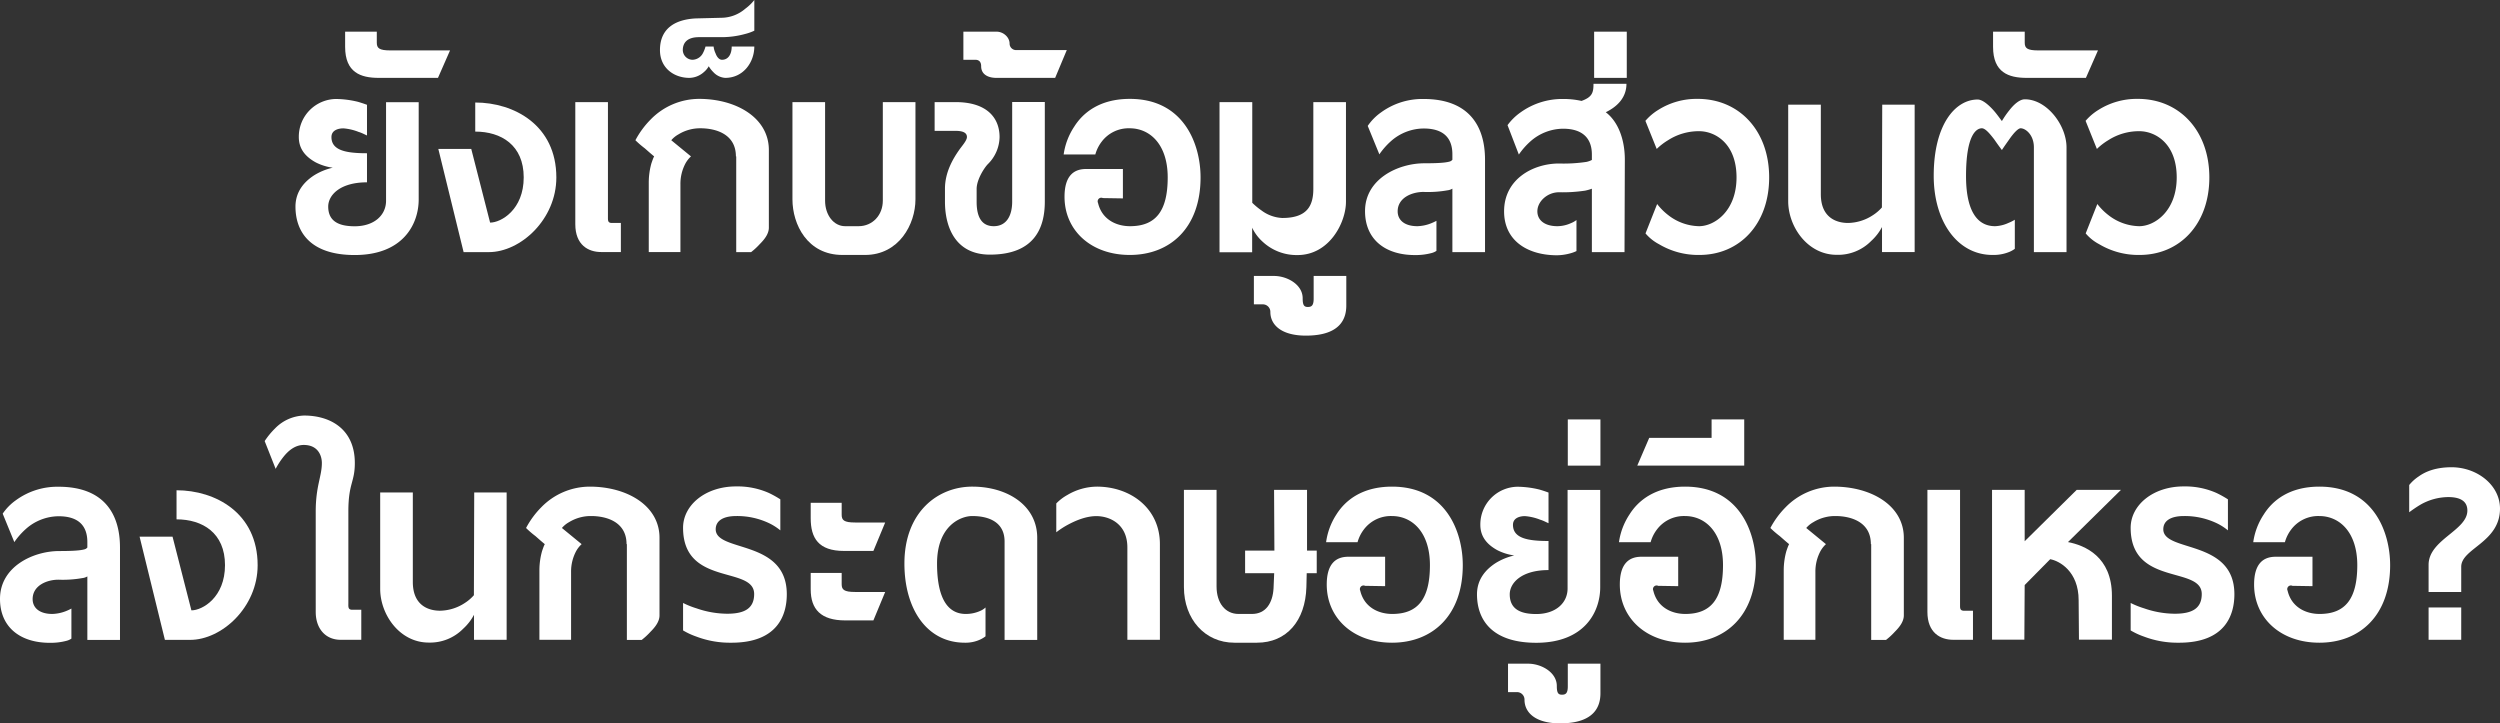 <svg id="Layer_1" data-name="Layer 1" xmlns="http://www.w3.org/2000/svg" viewBox="0 0 928.42 268.67"><rect x="0" y="0" width="928.42" height="268.67" fill="#333333" stroke="none"/><defs><style>.cls-1{fill:#fff;}</style></defs><title>head_word</title><path class="cls-1" d="M2775,840.85a22.44,22.44,0,0,1,7-2.88,19.81,19.81,0,0,1-6.36-2c-3.24-1.8-6.24-4.56-6.24-9.36a14,14,0,0,1,13.8-14.16,35.61,35.61,0,0,1,8.28,1.08q1.8,0.54,3.24,1.08V826c-1.08-.48-2-1-3.12-1.32a19.24,19.24,0,0,0-5.64-1.32c-1.56,0-4.44.48-4.44,3.24,0,5,5.52,6,13.2,6v10.8c-10.08,0-14.4,4.8-14.4,9,0,5.88,4.56,7.32,9.84,7.32,7.2,0,11.64-4.08,11.64-9.48v-36.6h12.12v36.12c0,9.24-5.88,20.64-23.76,20.64-16.68,0-22-8.76-22-18C2768.17,846.73,2771.53,843.13,2775,840.85Z" transform="translate(-2658.43 -775.69)"/><path class="cls-1" d="M2821.08,804.61h-22c-6.72,0-12.48-2-12.48-11.52v-5.64h11.76v4.08c0,2,.84,2.88,5,2.88h22.2Z" transform="translate(-2658.43 -775.69)"/><path class="cls-1" d="M2833.44,831l7,27.36c4.08,0,12.48-4.8,12.48-16.8s-8.4-17-18-17v-10.8c14.4,0,30.12,8.4,30.12,27.84,0,15.6-13.32,27.72-25.08,27.72h-9.36L2821.21,831h12.24Z" transform="translate(-2658.43 -775.69)"/><path class="cls-1" d="M2884.2,813.61v42.48c0,1.32-.12,2.28,1.2,2.4h3.6v10.8h-7.32c-4.8,0-9.6-2.64-9.6-10.32V813.61h12.12Z" transform="translate(-2658.43 -775.69)"/><path class="cls-1" d="M2931.72,833.77c0-8.28-7.44-10.44-13.2-10.44a15.38,15.38,0,0,0-8.16,2.28,9.45,9.45,0,0,0-2.64,2.16l7.32,6a10.44,10.44,0,0,0-2,2.52,16.11,16.11,0,0,0-1.92,7.8v25.2h-11.76V843.37a26.44,26.44,0,0,1,1-7.08c0.36-1,.6-1.8,1-2.52-1.32-1.08-2.52-2.16-3.48-3a34.85,34.85,0,0,1-3.48-3,32.56,32.56,0,0,1,5.64-7.68,25.2,25.2,0,0,1,18-7.68c13.8,0,25.92,7,25.92,19v28.8c0,2.28-1.56,4.32-3.36,6.12a26,26,0,0,1-3.24,3h-5.52V833.77Z" transform="translate(-2658.43 -775.69)"/><path class="cls-1" d="M2935.2,778.93a17.26,17.26,0,0,0,3.36-3.24v11.4a18.13,18.13,0,0,1-3.36,1.2,32.73,32.73,0,0,1-8.76,1.2H2918c-4.8,0-6,2.52-6,4.8a3.67,3.67,0,0,0,3.6,3.6,4.5,4.5,0,0,0,3.84-2.4,12.27,12.27,0,0,0,1-2.52h3a7.78,7.78,0,0,0,.72,2.52c0.48,1.32,1.32,2.4,2.4,2.4,2.4,0,3.6-2.16,3.6-4.92h8.4c0,5.76-4,11.64-10.8,11.64a6.55,6.55,0,0,1-4.44-2.16,10.33,10.33,0,0,1-1.68-2.16,7.87,7.87,0,0,1-1.8,2.16,8.25,8.25,0,0,1-5.4,2.16c-5.64,0-10.92-3.6-10.92-10.32,0-8.4,6.12-11.4,13.32-11.76l9.6-.24A13.73,13.73,0,0,0,2935.2,778.93Z" transform="translate(-2658.43 -775.69)"/><path class="cls-1" d="M2952.72,849.73V813.61h12.12v36.6c0,5.4,3.24,9.48,7.44,9.48h5c5.16,0,9-4.08,9-9.48v-36.6h12.12v36.12c0,9.24-6.12,20.64-18.72,20.64h-8.4C2958.24,870.37,2952.72,859,2952.72,849.73Z" transform="translate(-2658.43 -775.69)"/><path class="cls-1" d="M3027.48,859.69c4.68,0,6.84-3.84,6.84-9.12v-37h12.12v37c0,9.6-3.72,19.68-20.4,19.68-12.72,0-16.68-10.08-16.68-19.68v-4.8c0-6.12,3-11.16,5.28-14.4,1-1.44,2.88-3.48,2.88-4.8,0-1.56-1.44-2.28-4.2-2.28h-7.8V813.61h7.8c11.52,0,16.32,5.76,16.32,13a14.44,14.44,0,0,1-4.32,10c-1.32,1.32-4.2,5.76-4.2,9.24v4.8C3021.12,856.69,3023.28,859.69,3027.48,859.69Z" transform="translate(-2658.43 -775.69)"/><path class="cls-1" d="M3050.28,804.61h-21.84c-2.76,0-5.64-1.08-5.64-4.32,0-2-1.2-2.4-2.16-2.4h-4.44V787.45h12.36c2.4,0,4.8,2,4.8,4.44a2.41,2.41,0,0,0,2.4,2.4h18.84Z" transform="translate(-2658.43 -775.69)"/><path class="cls-1" d="M3057.36,822.73c3.24-5.16,9.48-10.32,20.64-10.32,20.16,0,26.28,16.92,26.28,29.16,0,18.72-11.28,28.8-26.28,28.8-14.4,0-24.24-9.12-24.24-21.6,0-7.56,3.24-10.32,8-10.32h13.68v10.92l-7.44-.12a1.35,1.35,0,0,0-1.8,1.8c1.44,6.12,6.72,8.64,11.88,8.64,9.48,0,14-5.52,14-18.12,0-12.12-6.48-18.24-14.16-18.24a12.55,12.55,0,0,0-10.32,4.92,13.9,13.9,0,0,0-2.4,4.8h-11.76A24.91,24.91,0,0,1,3057.36,822.73Z" transform="translate(-2658.43 -775.69)"/><path class="cls-1" d="M3123.48,813.61V851a26,26,0,0,0,3.48,2.88,13.84,13.84,0,0,0,7.68,2.76c9.12,0,11.52-4.44,11.52-10.8V813.61h12.12v37c0,7.68-6.12,19.8-18,19.8a18.5,18.5,0,0,1-13-5,16.57,16.57,0,0,1-3.84-5.16v9.12h-12.12V813.61h12.12Z" transform="translate(-2658.43 -775.69)"/><path class="cls-1" d="M3127.56,888.72h-3.48V878.17h7.44c5,0,10.68,3.24,10.68,8.28,0,2.52.48,3.24,1.92,3.24s2.16-.6,2.16-3.12v-8.4h12.12v11c0,4.56-1.92,11.16-15,11.16-9.24,0-13.2-4.08-13.2-8.76A2.79,2.79,0,0,0,3127.56,888.72Z" transform="translate(-2658.43 -775.69)"/><path class="cls-1" d="M3197.76,845.77a4.45,4.45,0,0,1-1.8.6,41.66,41.66,0,0,1-8.88.6c-4.32,0-9.6,2.16-9.6,7.2,0,3.24,2.52,5.52,7.32,5.52a14.94,14.94,0,0,0,4.92-1,19.1,19.1,0,0,0,2.16-1v11.16a5.76,5.76,0,0,1-1.92.84,22.78,22.78,0,0,1-6.12.72c-10.92,0-18.48-5.76-18.48-16.32,0-12,12.36-17.76,22-17.76,5.4,0,7.92-.24,9.24-0.6a2,2,0,0,0,1.2-.72v-2c0-6.36-3.6-9.6-10.68-9.6a18.48,18.48,0,0,0-12.24,4.8,26.79,26.79,0,0,0-4.2,4.8l-4.32-10.56a19.6,19.6,0,0,1,4.92-5,26.08,26.08,0,0,1,15.84-5c16.32,0,22.8,9.48,22.8,22.56v34.32h-12.12V845.77Z" transform="translate(-2658.43 -775.69)"/><path class="cls-1" d="M3249.6,845.77a17,17,0,0,1-2.52.72,56.12,56.12,0,0,1-9.72.6c-4.2,0-8,3.36-8,7.08,0,3.24,2.64,5.52,7.44,5.52a12.37,12.37,0,0,0,4.92-1.08,9.18,9.18,0,0,0,2.16-1.2v11.52a12.81,12.81,0,0,1-2.28.84,19.37,19.37,0,0,1-4.92.72c-10.8,0-19.68-5.28-19.68-16.32,0-12,10.8-17.76,20.4-17.76a56.9,56.9,0,0,0,10.2-.6,7.54,7.54,0,0,0,2-.72v-2c0-6.6-4.08-9.6-10.68-9.6a18.48,18.48,0,0,0-12.24,4.8,26.83,26.83,0,0,0-4.2,4.8l-4.2-10.92a20.84,20.84,0,0,1,4.92-4.8,26.5,26.5,0,0,1,15.72-4.92,30.67,30.67,0,0,1,6.84.72c4-1.44,4.44-3.12,4.44-6.36h12.24c0,4.8-3,8.28-7.68,10.56,4.44,3.36,7.08,9.84,7.08,17.64l-0.12,34.32H3249.6V845.77Z" transform="translate(-2658.43 -775.69)"/><path class="cls-1" d="M3262.56,787.45v17.16h-12.12V787.45h12.12Z" transform="translate(-2658.43 -775.69)"/><path class="cls-1" d="M3278,855.61a19.12,19.12,0,0,0,11.4,4.08c5.76,0,13.92-5.64,13.92-18.12s-7.8-17.16-13.92-17.16a21.14,21.14,0,0,0-11.52,3.36,22.93,22.93,0,0,0-4.2,3.24l-4.2-10.44a20.07,20.07,0,0,1,4.8-4.08,26.61,26.61,0,0,1,14.64-4.08c15.36,0,26.52,11.76,26.52,29.16s-11,28.8-25.92,28.8a28.4,28.4,0,0,1-15-4,16.8,16.8,0,0,1-5-4l4.32-10.92A22.54,22.54,0,0,0,3278,855.61Z" transform="translate(-2658.43 -775.69)"/><path class="cls-1" d="M3369.47,814.57v54.72h-12.12V860a19,19,0,0,1-4,5.16,17.25,17.25,0,0,1-12.84,5.16c-10.8,0-18-10.44-18-19.92V814.57h12.12v33.24c0,9.6,7,10.68,10.08,10.68a17.22,17.22,0,0,0,9.24-2.88,15.78,15.78,0,0,0,3.36-2.88l0.12-38.16h12Z" transform="translate(-2658.43 -775.69)"/><path class="cls-1" d="M3404.51,869.29a15.52,15.52,0,0,1-6.12,1.08c-13.08,0-21.84-12.48-21.84-29.4,0-19,8-28.32,16.32-28.32,1.8,0,4.08,2,5.88,4,1.08,1.2,2,2.52,3.12,4a33,33,0,0,1,2.76-4c1.56-2,3.72-4.08,5.76-4.08,8.16,0,15.48,9.6,15.48,17.88v38.88h-12.12V830.41c0-4.68-3.12-7.08-4.92-7.08-1,0-2.76,2-4.2,4.08-0.84,1.2-1.8,2.52-2.76,4q-1.62-2.16-2.88-4c-1.56-2-3.24-4.08-4.56-4.08-1.92,0-5.88,2.16-5.88,17.76,0,12,3.6,18.6,10.8,18.6a12.91,12.91,0,0,0,4.92-1.2,14.92,14.92,0,0,0,2.4-1.2v10.8A9.24,9.24,0,0,1,3404.51,869.29Z" transform="translate(-2658.43 -775.69)"/><path class="cls-1" d="M3433.07,804.61h-22c-6.72,0-12.48-2-12.48-11.52v-5.64h11.76v4.08c0,2,.84,2.88,5,2.88h22.2Z" transform="translate(-2658.43 -775.69)"/><path class="cls-1" d="M3441.47,855.61a19.13,19.13,0,0,0,11.4,4.08c5.76,0,13.92-5.64,13.92-18.12s-7.8-17.16-13.92-17.16a21.14,21.14,0,0,0-11.52,3.36,23,23,0,0,0-4.2,3.24l-4.2-10.44a20.07,20.07,0,0,1,4.8-4.08,26.61,26.61,0,0,1,14.64-4.08c15.36,0,26.52,11.76,26.52,29.16s-11,28.8-25.92,28.8a28.4,28.4,0,0,1-15-4,16.8,16.8,0,0,1-5-4l4.32-10.92A22.57,22.57,0,0,0,3441.47,855.61Z" transform="translate(-2658.43 -775.69)"/><path class="cls-1" d="M2690.83,989.77a4.44,4.44,0,0,1-1.8.6,41.67,41.67,0,0,1-8.88.6c-4.32,0-9.6,2.16-9.6,7.2,0,3.24,2.52,5.52,7.32,5.52a14.94,14.94,0,0,0,4.92-1,19,19,0,0,0,2.16-1v11.16a5.74,5.74,0,0,1-1.92.84,22.76,22.76,0,0,1-6.12.72c-10.92,0-18.48-5.76-18.48-16.32,0-12,12.36-17.76,22-17.76,5.4,0,7.92-.24,9.24-0.6a2,2,0,0,0,1.2-.72v-2c0-6.36-3.6-9.6-10.68-9.6a18.48,18.48,0,0,0-12.24,4.8,26.79,26.79,0,0,0-4.2,4.8l-4.32-10.56a19.6,19.6,0,0,1,4.92-5,26.08,26.08,0,0,1,15.84-5c16.32,0,22.8,9.48,22.8,22.56v34.32h-12.12V989.77Z" transform="translate(-2658.43 -775.69)"/><path class="cls-1" d="M2722.51,975l7,27.36c4.08,0,12.48-4.8,12.48-16.8s-8.4-17-18-17v-10.8c14.4,0,30.12,8.4,30.12,27.84,0,15.6-13.32,27.72-25.08,27.72h-9.36L2710.27,975h12.24Z" transform="translate(-2658.43 -775.69)"/><path class="cls-1" d="M2789,1002.13h3.6v11.16h-7.68c-5.64,0-9.24-4.2-9.24-10.32V965.65c0-9.48,2.28-13.08,2.28-18,0-2.76-1.44-6.72-6.72-6.72-3.24,0-5.76,2.16-7.56,4.44a28.18,28.18,0,0,0-2.88,4.44l-4.08-10.32a28.5,28.5,0,0,1,3.84-4.68,15.69,15.69,0,0,1,10.8-4.8c9.72,0,18.84,5,18.84,17.64,0,7.2-2.4,7.44-2.4,18v34.08C2787.79,1001,2787.67,1002,2789,1002.13Z" transform="translate(-2658.43 -775.69)"/><path class="cls-1" d="M2846.58,958.57v54.72h-12.12V1004a19.05,19.05,0,0,1-4,5.16,17.25,17.25,0,0,1-12.84,5.16c-10.8,0-18-10.44-18-19.92V958.57h12.12v33.24c0,9.6,7,10.68,10.08,10.68a17.21,17.21,0,0,0,9.24-2.88,15.76,15.76,0,0,0,3.36-2.88l0.12-38.16h12Z" transform="translate(-2658.43 -775.69)"/><path class="cls-1" d="M2891.11,977.77c0-8.28-7.44-10.44-13.2-10.44a15.38,15.38,0,0,0-8.16,2.28,9.45,9.45,0,0,0-2.64,2.16l7.32,6a10.44,10.44,0,0,0-2,2.52,16.11,16.11,0,0,0-1.92,7.8v25.2h-11.76V987.37a26.44,26.44,0,0,1,1-7.08c0.36-1,.6-1.8,1-2.52-1.32-1.08-2.52-2.16-3.48-3a34.85,34.85,0,0,1-3.48-3,32.56,32.56,0,0,1,5.64-7.68,25.2,25.2,0,0,1,18-7.68c13.8,0,25.92,7,25.92,19v28.8c0,2.28-1.56,4.32-3.36,6.12a26,26,0,0,1-3.24,3h-5.52V977.77Z" transform="translate(-2658.43 -775.69)"/><path class="cls-1" d="M2944.26,970.09a27.66,27.66,0,0,0-12.36-2.76c-4.8,0-7.68,1.68-7.68,4.92,0,8.64,26.4,3.6,26.4,24.12,0,7.68-3.36,18-20.52,18a35.08,35.08,0,0,1-13.08-2.28,26.63,26.63,0,0,1-4.92-2.28v-10.2a31.63,31.63,0,0,0,5,2,35.17,35.17,0,0,0,11.4,2c6.36,0,10-1.92,10-7.32,0-10.56-26.4-2.76-26.4-24.6,0-8.4,8.28-15.36,19.68-15.36a28.76,28.76,0,0,1,12.12,2.4,36.75,36.75,0,0,1,4.32,2.4v11.52A20.65,20.65,0,0,0,2944.26,970.09Z" transform="translate(-2658.43 -775.69)"/><path class="cls-1" d="M2982.78,980.29h-10.92c-9.48,0-12.36-4.8-12.36-12.12v-5.76H2971v4.44c0,2,.84,2.88,5,2.88h11.16Zm0,25.8h-10.44c-9.12,0-12.84-4.2-12.84-11.52v-6.12H2971v4.2c0,2,.84,2.88,5,2.88h11.16Z" transform="translate(-2658.43 -775.69)"/><path class="cls-1" d="M3022.5,1013.17a12.92,12.92,0,0,1-5.76,1.2c-14.16,0-22.44-12.6-22.44-29.4,0-19.2,12.48-28.56,25.2-28.56,13.08,0,24.12,7,24.12,19v37.92H3031.5V976.81c0-7.56-6.36-9.48-12-9.48-4.32,0-13.08,3.6-13.08,17.64,0,7.8,1.44,18.72,10.68,18.72a13,13,0,0,0,5.52-1.2,6.75,6.75,0,0,0,1.8-1.2V1012A10.38,10.38,0,0,1,3022.5,1013.17Z" transform="translate(-2658.43 -775.69)"/><path class="cls-1" d="M3054.78,959.53a21.88,21.88,0,0,1,11-3.12c12.36,0,23.4,7.92,23.4,21.36v35.52H3077.1V979c0-8.76-6.6-11.64-11.52-11.64-3.72,0-7.44,1.56-10.2,3a31.18,31.18,0,0,0-4.68,3V962.65A17.53,17.53,0,0,1,3054.78,959.53Z" transform="translate(-2658.43 -775.69)"/><path class="cls-1" d="M3120.9,980.17h10.8l-0.12-22.56h12.24v22.56h3.6v8.4h-3.72l-0.12,5.16c-0.36,12.48-7.32,20.64-18.36,20.64h-8.4c-10.92,0-18.72-8.76-18.72-20.64V957.61h12.12v35.88c0,6.12,3.24,10.2,8.16,10.2h5c5.16,0,7.68-4.08,8-9.48l0.24-5.64h-10.8v-8.4Z" transform="translate(-2658.43 -775.69)"/><path class="cls-1" d="M3154.74,966.73c3.24-5.16,9.48-10.32,20.64-10.32,20.16,0,26.28,16.92,26.28,29.16,0,18.72-11.28,28.8-26.28,28.8-14.4,0-24.24-9.12-24.24-21.6,0-7.56,3.24-10.32,8-10.32h13.68v10.92l-7.44-.12a1.35,1.35,0,0,0-1.8,1.8c1.44,6.12,6.72,8.64,11.88,8.64,9.48,0,14-5.52,14-18.12,0-12.12-6.48-18.24-14.16-18.24a12.55,12.55,0,0,0-10.32,4.92,13.9,13.9,0,0,0-2.4,4.8H3150.9A24.91,24.91,0,0,1,3154.74,966.73Z" transform="translate(-2658.43 -775.69)"/><path class="cls-1" d="M3213.78,984.85a22.44,22.44,0,0,1,7-2.88,19.8,19.8,0,0,1-6.36-2c-3.24-1.8-6.24-4.56-6.24-9.36a14,14,0,0,1,13.8-14.16,35.61,35.61,0,0,1,8.28,1.08q1.8,0.54,3.24,1.08V970c-1.08-.48-2-1-3.12-1.32a19.24,19.24,0,0,0-5.64-1.32c-1.56,0-4.44.48-4.44,3.24,0,5,5.52,6,13.2,6v10.8c-10.08,0-14.4,4.8-14.4,9,0,5.88,4.56,7.32,9.84,7.32,7.2,0,11.64-4.08,11.64-9.48v-36.6h12.12v36.12c0,9.24-5.88,20.64-23.76,20.64-16.68,0-22-8.76-22-18C3206.94,990.73,3210.3,987.13,3213.78,984.85Z" transform="translate(-2658.43 -775.69)"/><path class="cls-1" d="M3221.94,1032.72h-3.48v-10.56h7.44c5,0,10.68,3.24,10.68,8.28,0,2.52.48,3.24,1.92,3.24s2.16-.6,2.16-3.12v-8.4h12.12v11c0,4.56-1.92,11.16-15,11.16-9.24,0-13.2-4.08-13.2-8.76A2.79,2.79,0,0,0,3221.94,1032.72Z" transform="translate(-2658.43 -775.69)"/><path class="cls-1" d="M3252.78,931.45v17.16h-12.12V931.45h12.12Z" transform="translate(-2658.43 -775.69)"/><path class="cls-1" d="M3263.58,966.73c3.24-5.16,9.48-10.32,20.64-10.32,20.16,0,26.28,16.92,26.28,29.16,0,18.72-11.28,28.8-26.28,28.8-14.4,0-24.24-9.12-24.24-21.6,0-7.56,3.24-10.32,8-10.32h13.68v10.92l-7.44-.12a1.35,1.35,0,0,0-1.8,1.8c1.44,6.12,6.72,8.64,11.88,8.64,9.48,0,14-5.52,14-18.12,0-12.12-6.48-18.24-14.16-18.24a12.55,12.55,0,0,0-10.32,4.92,13.9,13.9,0,0,0-2.4,4.8h-11.76A24.91,24.91,0,0,1,3263.58,966.73Z" transform="translate(-2658.43 -775.69)"/><path class="cls-1" d="M3270.9,938.29h23.16v-6.84h12.12v17.16h-39.72Z" transform="translate(-2658.43 -775.69)"/><path class="cls-1" d="M3353.21,977.77c0-8.28-7.44-10.44-13.2-10.44a15.38,15.38,0,0,0-8.16,2.28,9.45,9.45,0,0,0-2.64,2.16l7.32,6a10.42,10.42,0,0,0-2,2.52,16.11,16.11,0,0,0-1.92,7.8v25.2h-11.76V987.37a26.48,26.48,0,0,1,1-7.08c0.36-1,.6-1.8,1-2.52-1.32-1.08-2.52-2.16-3.48-3a35,35,0,0,1-3.48-3,32.56,32.56,0,0,1,5.64-7.68,25.2,25.2,0,0,1,18-7.68c13.8,0,25.92,7,25.92,19v28.8c0,2.28-1.56,4.32-3.36,6.12a25.9,25.9,0,0,1-3.24,3h-5.52V977.77Z" transform="translate(-2658.43 -775.69)"/><path class="cls-1" d="M3386.33,957.61v42.48c0,1.32-.12,2.28,1.2,2.4h3.6v10.8h-7.32c-4.8,0-9.6-2.64-9.6-10.32V957.61h12.12Z" transform="translate(-2658.43 -775.69)"/><path class="cls-1" d="M3446.09,957.61L3426.41,977c6.24,1.2,16.32,5.4,16.32,19.92v16.32h-12.24l-0.12-14.64c0-10.8-7.2-14.64-10.56-15.24l-9.48,9.6-0.12,20.28h-12V957.61h12.12v19.08l19.32-19.08h16.44Z" transform="translate(-2658.43 -775.69)"/><path class="cls-1" d="M3481.85,970.09a27.66,27.66,0,0,0-12.36-2.76c-4.8,0-7.68,1.68-7.68,4.92,0,8.64,26.4,3.6,26.4,24.12,0,7.68-3.36,18-20.52,18a35.08,35.08,0,0,1-13.08-2.28,26.63,26.63,0,0,1-4.92-2.28v-10.2a31.63,31.63,0,0,0,5,2,35.17,35.17,0,0,0,11.4,2c6.36,0,10-1.92,10-7.32,0-10.56-26.4-2.76-26.4-24.6,0-8.4,8.28-15.36,19.68-15.36a28.77,28.77,0,0,1,12.12,2.4,36.75,36.75,0,0,1,4.32,2.4v11.52A20.65,20.65,0,0,0,3481.85,970.09Z" transform="translate(-2658.43 -775.69)"/><path class="cls-1" d="M3499.13,966.73c3.24-5.16,9.48-10.32,20.64-10.32,20.16,0,26.28,16.92,26.28,29.16,0,18.72-11.28,28.8-26.28,28.8-14.4,0-24.24-9.12-24.24-21.6,0-7.56,3.24-10.32,8-10.32h13.68v10.92l-7.44-.12a1.35,1.35,0,0,0-1.8,1.8c1.44,6.12,6.72,8.64,11.88,8.64,9.48,0,14-5.52,14-18.12,0-12.12-6.48-18.24-14.16-18.24a12.55,12.55,0,0,0-10.32,4.92,13.9,13.9,0,0,0-2.4,4.8h-11.76A24.91,24.91,0,0,1,3499.13,966.73Z" transform="translate(-2658.43 -775.69)"/><path class="cls-1" d="M3560.33,995.53V985.45c0-9.36,14.4-12.72,14.4-20.16,0-3.48-2.64-5-7.08-5a21.11,21.11,0,0,0-10.44,2.88,48.68,48.68,0,0,0-4.08,2.76V955.81a15.72,15.72,0,0,1,3.6-3.24c2.52-1.8,6.36-3.36,12.12-3.36,9.48,0,18,6.6,18,15.36,0,12.6-14.4,14.76-14.4,21.6v9.36h-12.12Zm0,5.76h12.12v12h-12.12v-12Z" transform="translate(-2658.43 -775.69)"/></svg>